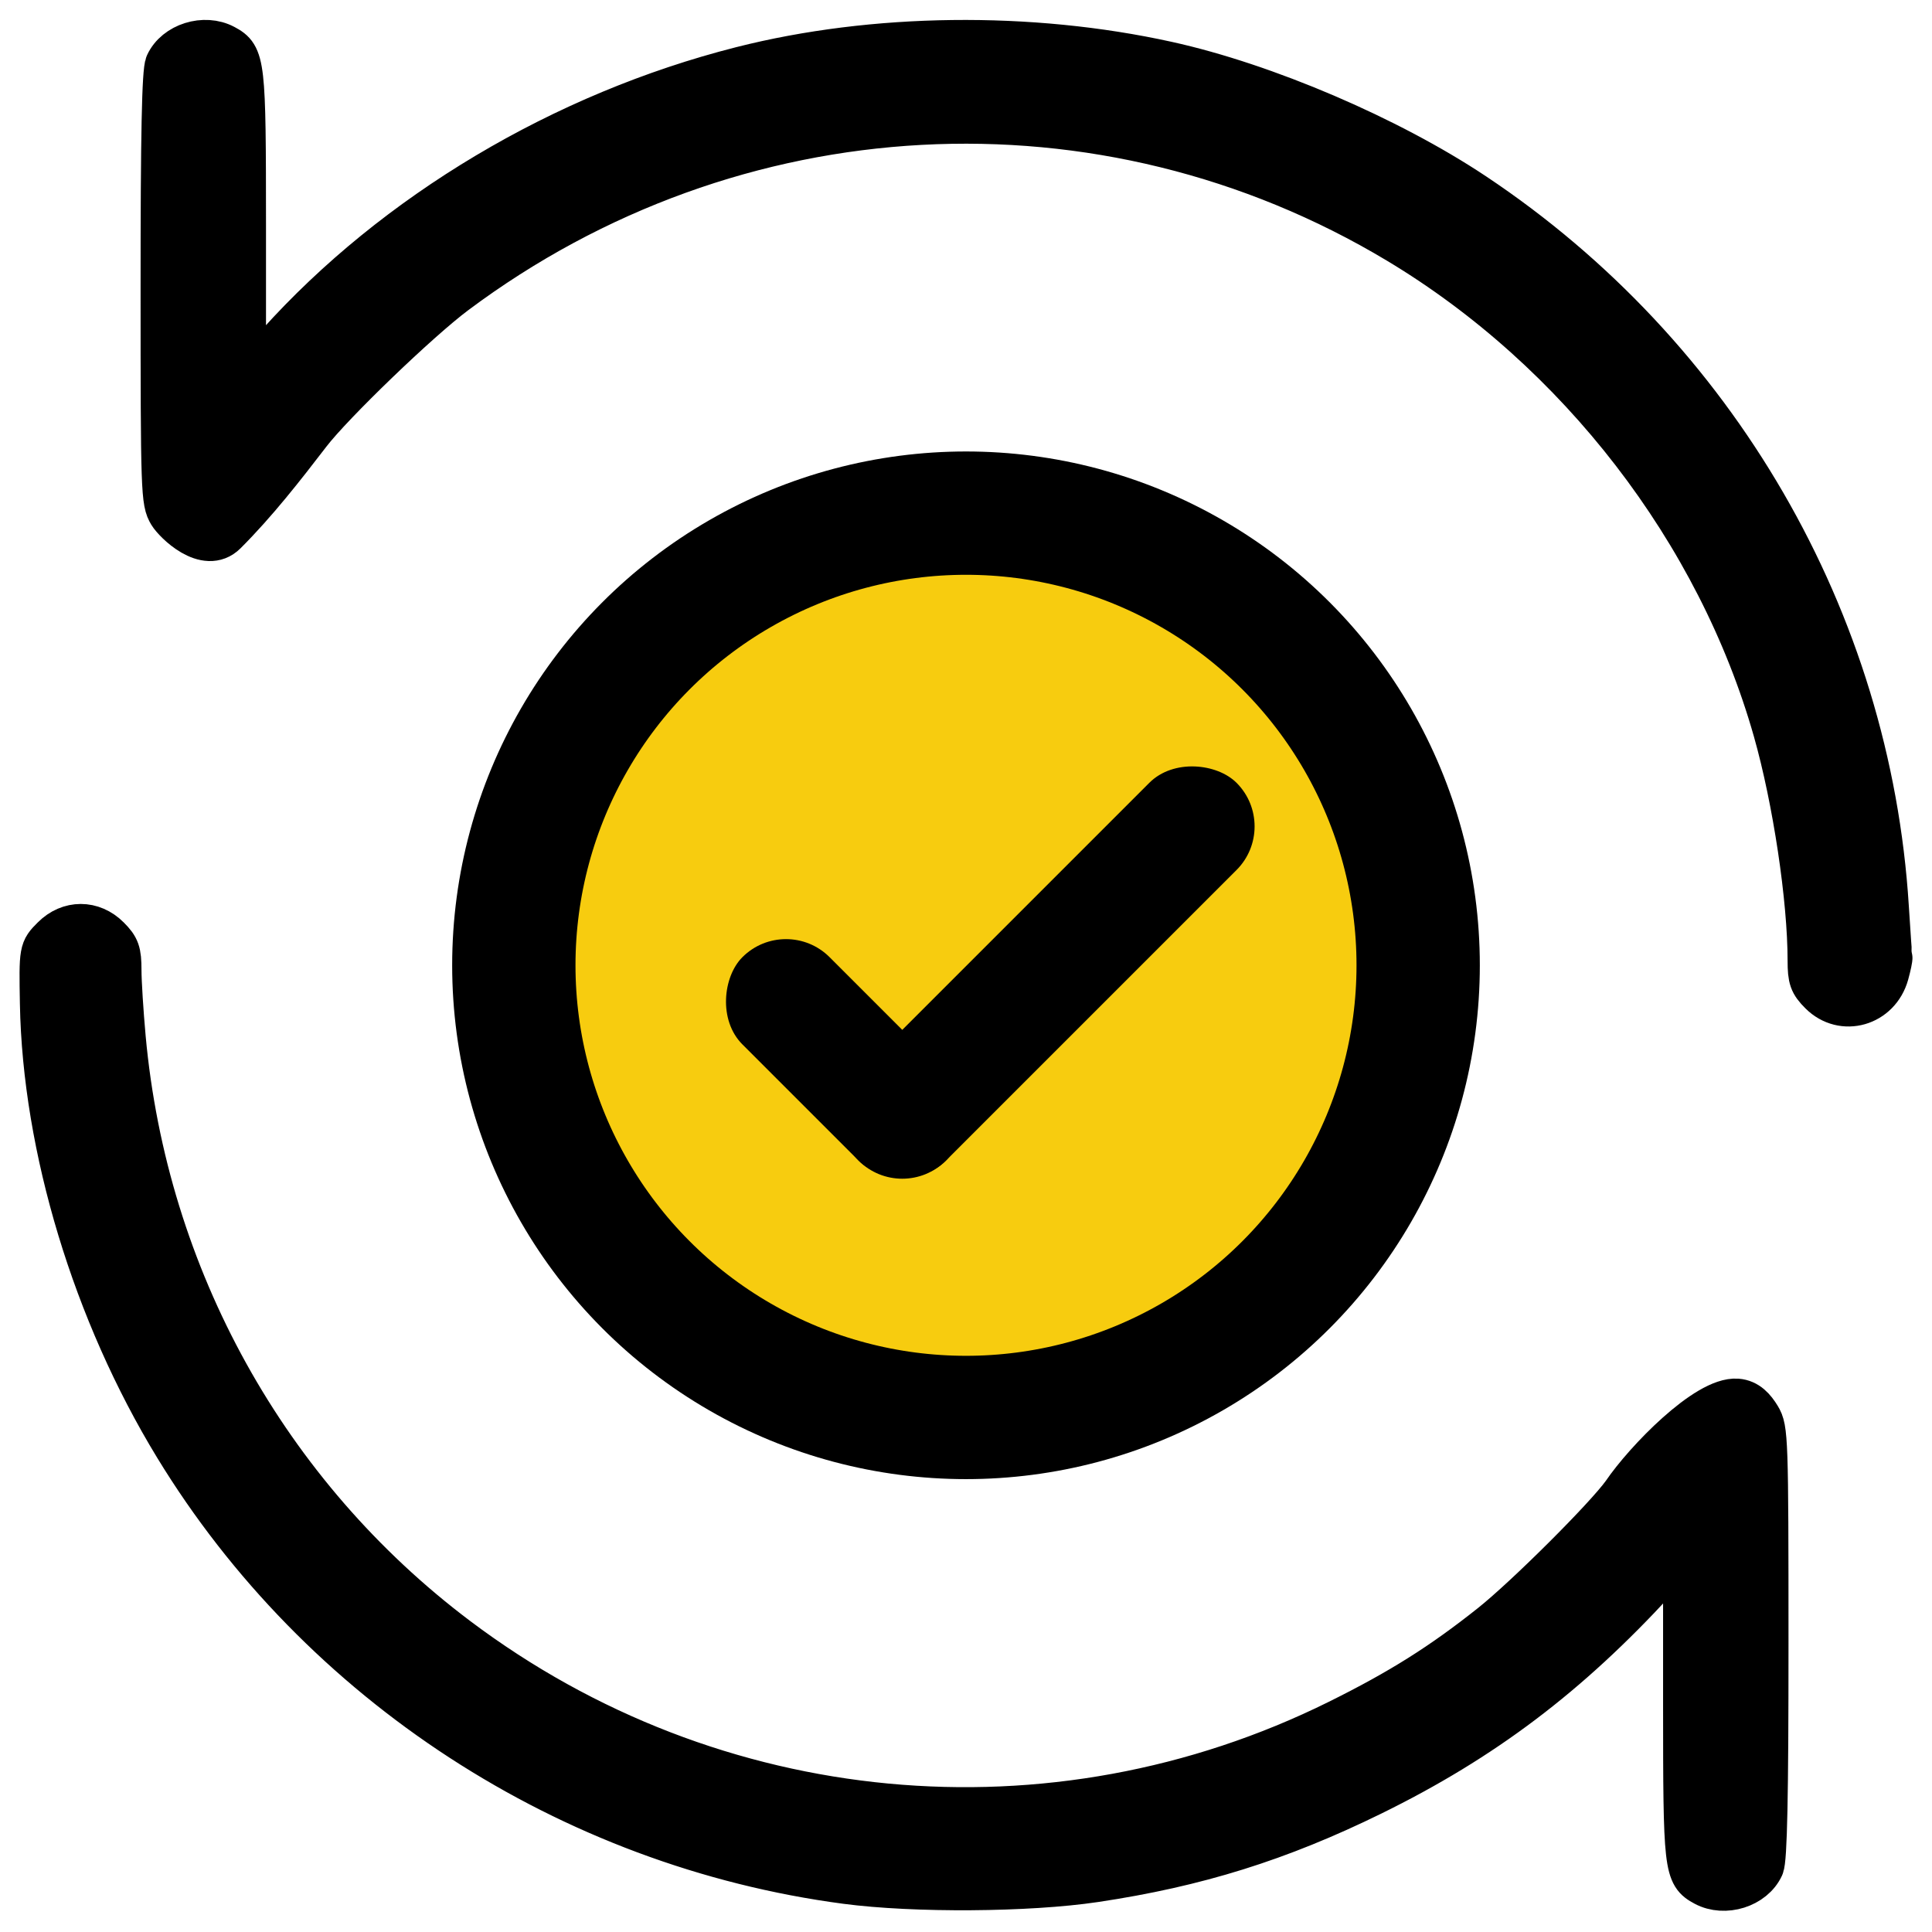 <?xml version="1.0" encoding="UTF-8"?> <svg xmlns="http://www.w3.org/2000/svg" width="47" height="47" viewBox="0 0 47 47" fill="none"><circle cx="23.5" cy="23.483" r="11" fill="#F7CC0F" stroke="black" stroke-width="3"></circle><rect x="31.142" y="20.104" width="13" height="3" rx="1.5" transform="rotate(135 31.142 20.104)" fill="black"></rect><rect x="19.121" y="22.225" width="7" height="3" rx="1.5" transform="rotate(45 19.121 22.225)" fill="black"></rect><path fill-rule="evenodd" clip-rule="evenodd" d="M45.937 22.067C45.501 15.08 41.763 8.63 35.876 4.707C33.801 3.324 30.784 2.032 28.4 1.507C25.059 0.77 21.25 0.816 18.033 1.632C13.696 2.732 9.601 5.171 6.738 8.36L5.971 9.214L5.971 5.497C5.971 1.512 5.954 1.357 5.47 1.098C4.971 0.831 4.258 1.055 4.032 1.55C3.951 1.728 3.919 3.276 3.92 6.997C3.92 11.979 3.928 12.21 4.11 12.509C4.236 12.716 5 13.483 5.5 12.983C6.244 12.239 6.903 11.395 7.544 10.56C8.104 9.829 10.194 7.817 11.086 7.15C17.839 2.098 26.839 1.614 34.004 5.917C38.384 8.547 41.778 12.951 43.149 17.783C43.626 19.465 43.987 21.871 43.987 23.369C43.987 23.814 44.028 23.931 44.273 24.176C44.825 24.728 45.724 24.471 45.938 23.7C45.993 23.5 46.032 23.316 46.024 23.289C46.016 23.262 45.977 22.712 45.937 22.067ZM42.819 34.459C42.693 34.253 42.53 34.058 42.257 34.038C41.5 33.983 40.008 35.527 39.475 36.311C39.059 36.896 37.113 38.836 36.27 39.507C35.066 40.465 34.053 41.102 32.546 41.849C25.601 45.291 17.35 44.514 11.134 39.831C6.508 36.346 3.576 31.059 3.045 25.243C2.989 24.625 2.942 23.885 2.942 23.599C2.942 23.154 2.9 23.037 2.656 22.793C2.254 22.39 1.675 22.39 1.273 22.793C0.963 23.102 0.961 23.115 0.984 24.413C1.048 27.924 2.265 31.947 4.251 35.203C7.771 40.978 13.846 44.927 20.581 45.818C22.249 46.038 25.015 46.019 26.64 45.776C29.117 45.406 31.126 44.778 33.384 43.67C36.086 42.343 38.165 40.772 40.298 38.447L40.958 37.728L40.958 41.459C40.958 45.457 40.975 45.611 41.459 45.87C41.958 46.138 42.671 45.913 42.897 45.418C42.978 45.241 43.01 43.693 43.009 39.971C43.009 34.99 43.001 34.758 42.819 34.459Z" fill="black" stroke="black"></path></svg> 